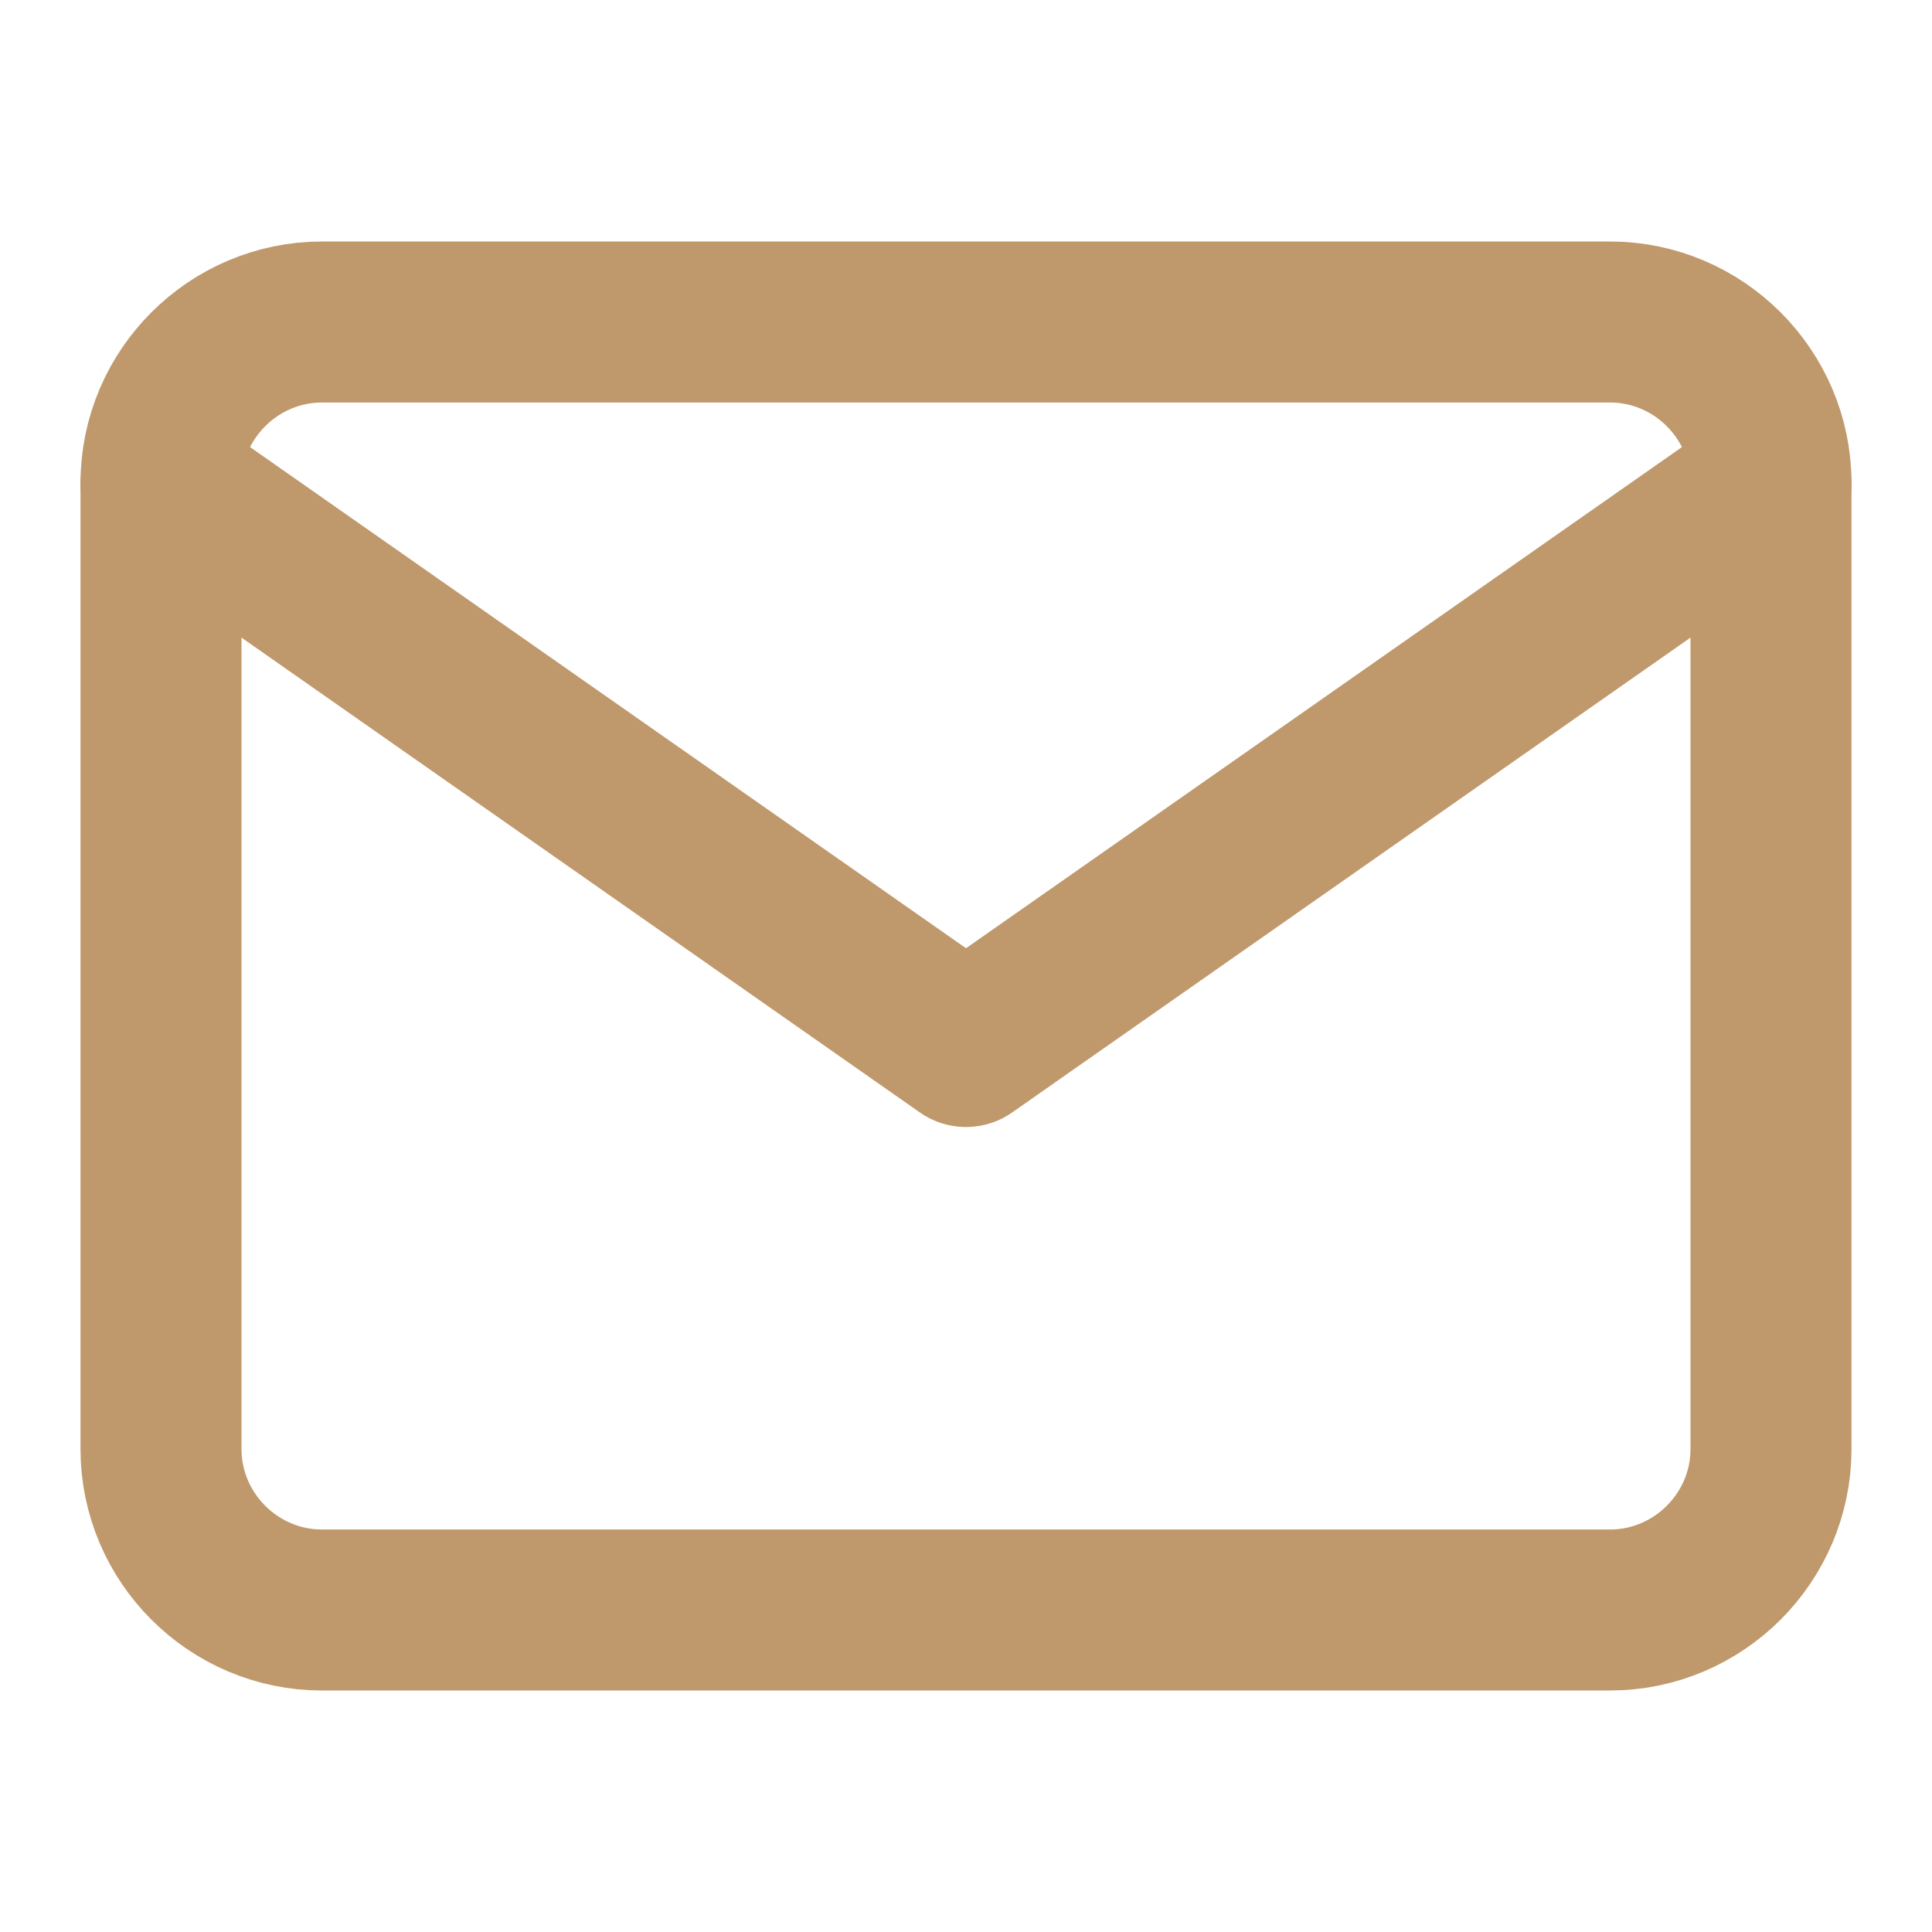 <?xml version="1.0" encoding="UTF-8"?> <svg xmlns="http://www.w3.org/2000/svg" width="24" height="24" viewBox="0 0 24 24" fill="none"><path d="M4 4H20C21.1 4 22 4.9 22 6V18C22 19.1 21.1 20 20 20H4C2.9 20 2 19.1 2 18V6C2 4.9 2.9 4 4 4Z" stroke="#BF996B" stroke-width="2" stroke-linecap="round" stroke-linejoin="round"></path><path d="M22 6L12 13L2 6" stroke="#BF996B" stroke-width="2" stroke-linecap="round" stroke-linejoin="round"></path></svg> 